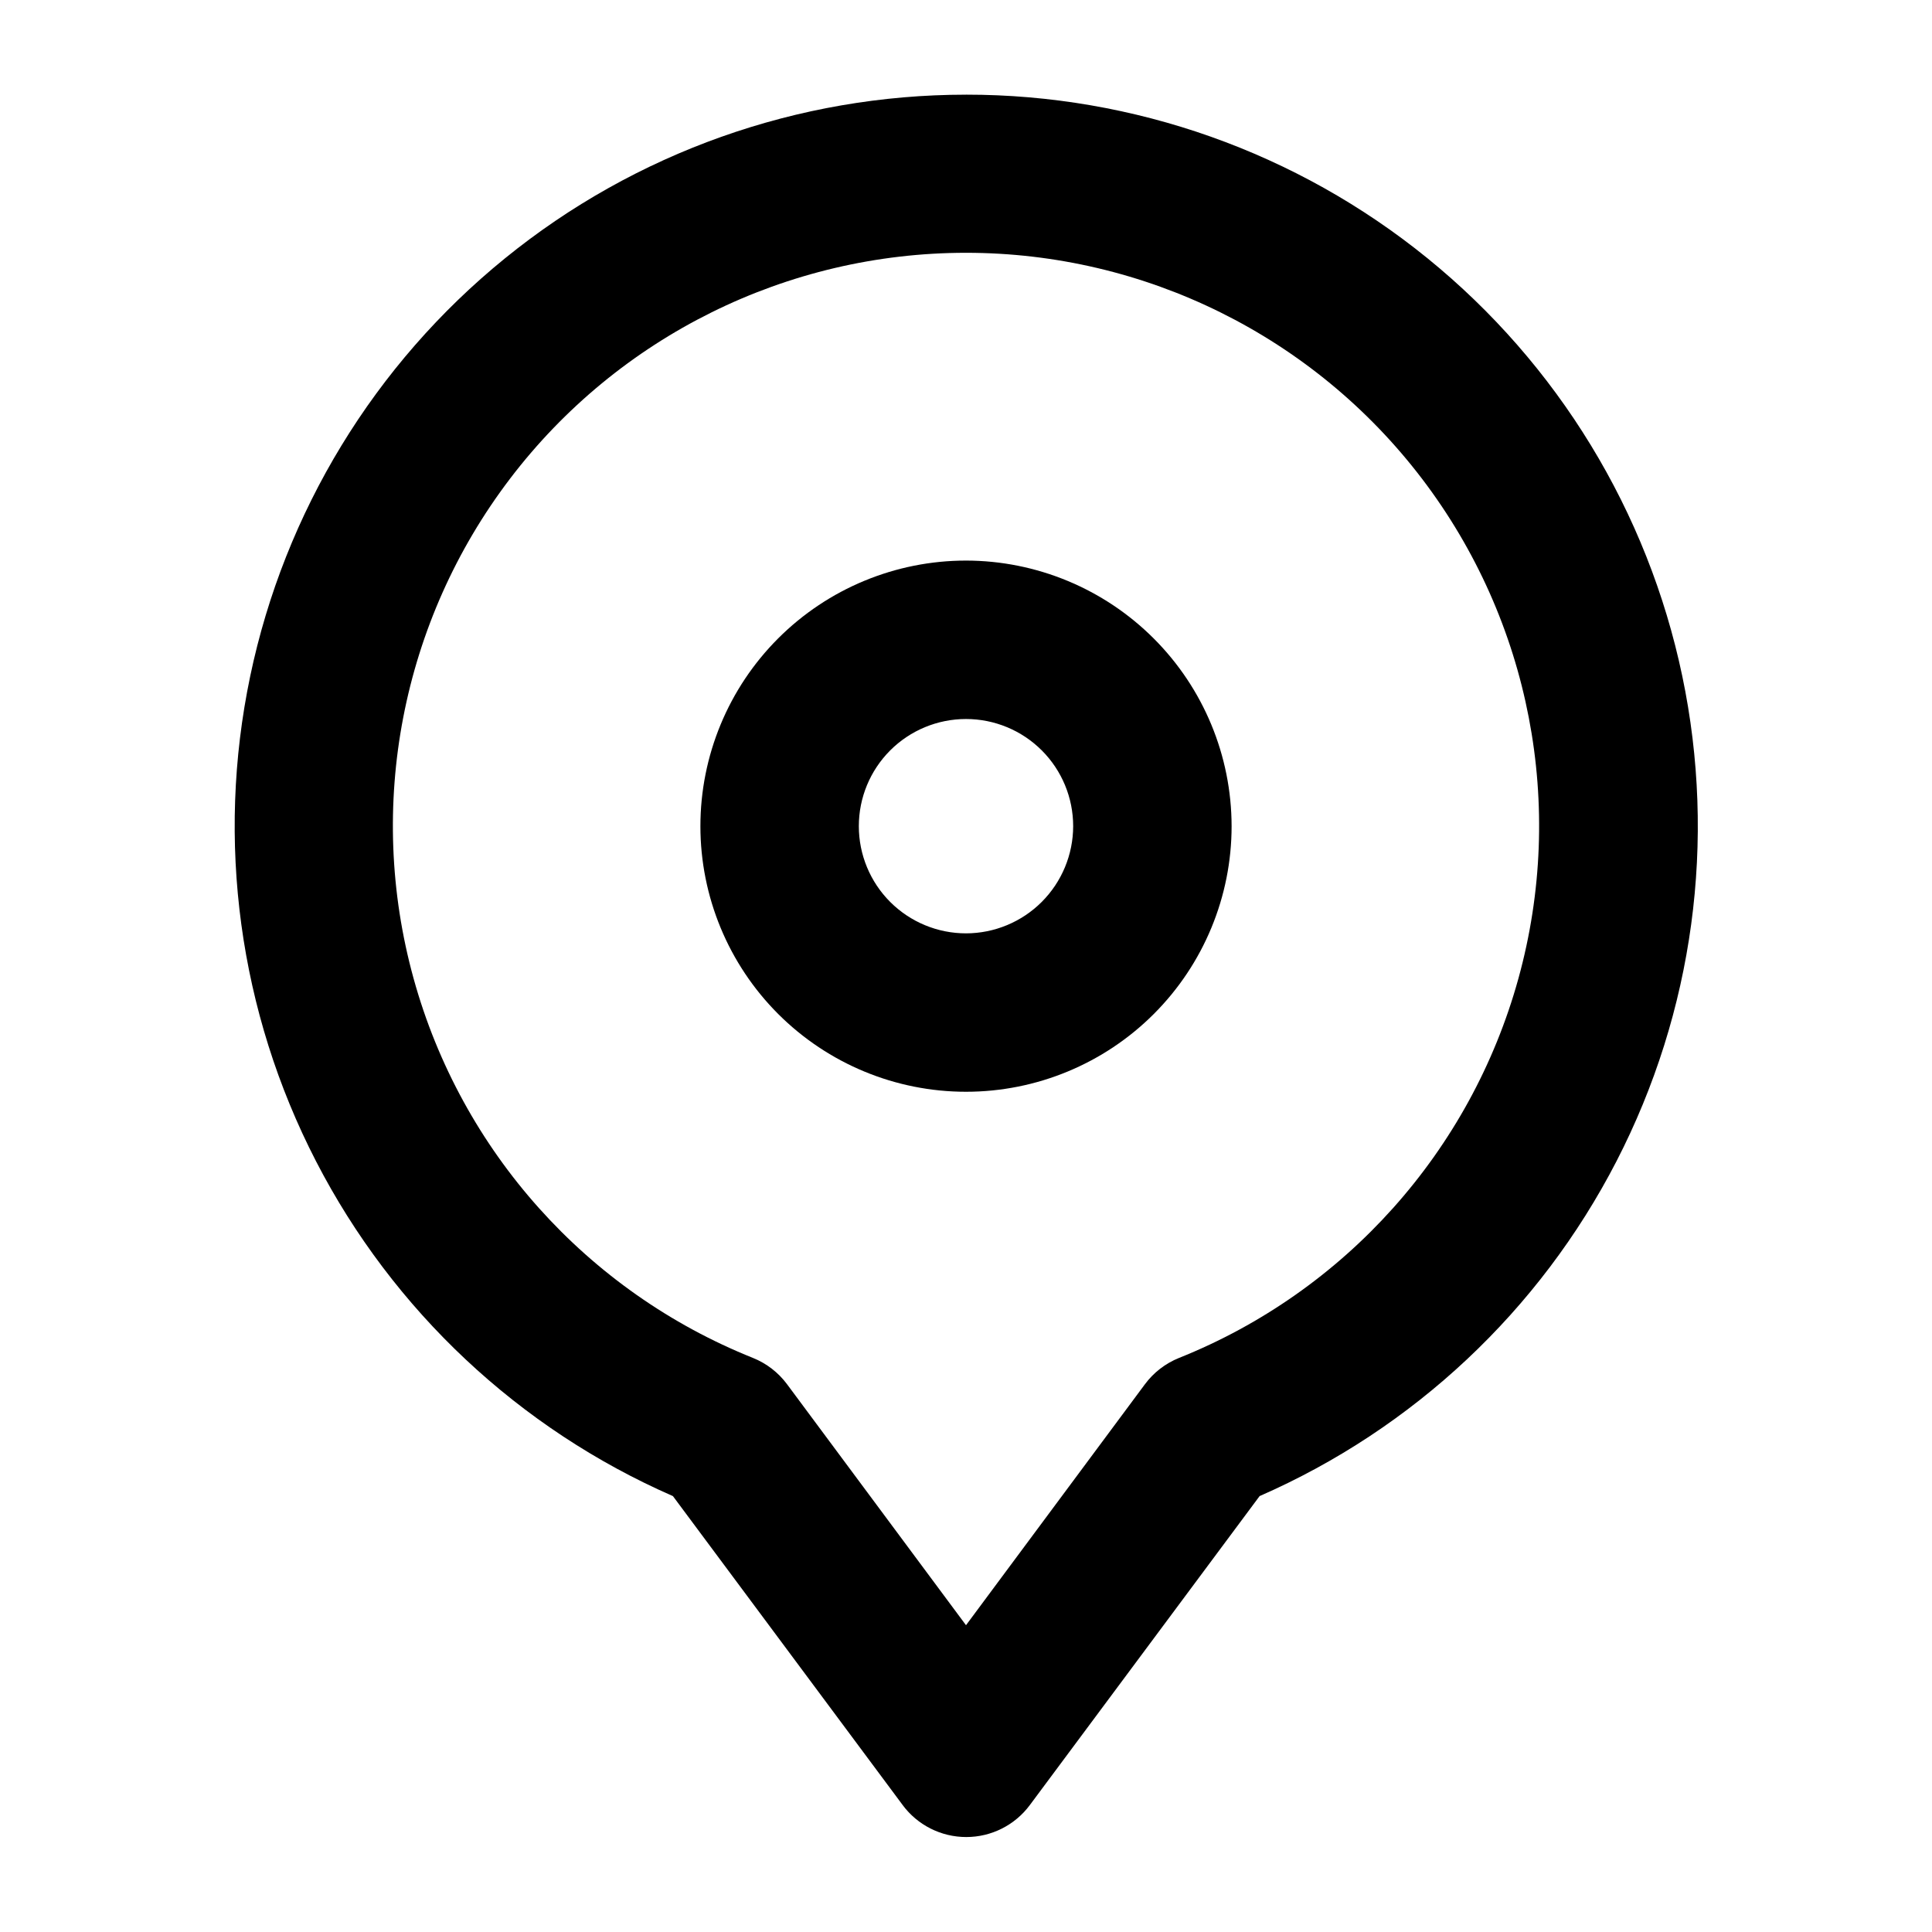 <?xml version="1.0" encoding="UTF-8"?>
<!-- Uploaded to: ICON Repo, www.svgrepo.com, Generator: ICON Repo Mixer Tools -->
<svg fill="#000000" width="800px" height="800px" version="1.1" viewBox="144 144 512 512" xmlns="http://www.w3.org/2000/svg">
 <g>
  <path d="m400 169.09c-44.516 0.004-87.672 15.328-122.21 43.398-34.547 28.07-58.379 67.176-67.492 110.75-9.113 43.57-2.949 88.949 17.453 128.51s53.801 70.895 94.582 88.734l60.879 81.867-0.004 0.004c3.961 5.336 10.215 8.48 16.859 8.48s12.895-3.144 16.855-8.48l60.879-81.867v-0.004c40.789-17.844 74.195-49.188 94.594-88.762 20.402-39.578 26.555-84.969 17.426-128.55s-32.98-82.684-67.551-110.75c-34.566-28.059-77.742-43.363-122.27-43.336zm56.449 334.78h-0.004c-3.594 1.445-6.719 3.859-9.027 6.969l-47.418 63.859-47.422-63.859c-2.309-3.109-5.434-5.523-9.027-6.969-44.031-17.629-77.301-54.812-89.938-100.53-12.641-45.715-3.195-94.707 25.527-132.45s73.43-59.898 120.86-59.898c47.426 0 92.133 22.156 120.86 59.898 28.727 37.742 38.168 86.734 25.527 132.45-12.637 45.715-45.906 82.898-89.938 100.53z"/>
  <path d="m400 292.56c-18.668 0-36.57 7.414-49.773 20.613-13.199 13.199-20.613 31.105-20.613 49.773 0 18.664 7.414 36.57 20.613 49.77 13.203 13.199 31.105 20.613 49.773 20.613s36.57-7.414 49.77-20.613 20.617-31.105 20.617-49.77c-0.023-18.664-7.445-36.551-20.641-49.746-13.195-13.195-31.086-20.621-49.746-20.641zm0 98.789c-7.535 0-14.758-2.996-20.086-8.32-5.324-5.328-8.316-12.551-8.316-20.082 0-7.535 2.992-14.758 8.316-20.086 5.328-5.324 12.551-8.316 20.086-8.316 7.531 0 14.754 2.992 20.082 8.316 5.328 5.328 8.32 12.551 8.32 20.086-0.012 7.527-3.008 14.746-8.332 20.07-5.324 5.324-12.543 8.32-20.07 8.332z"/>
 </g>
</svg>